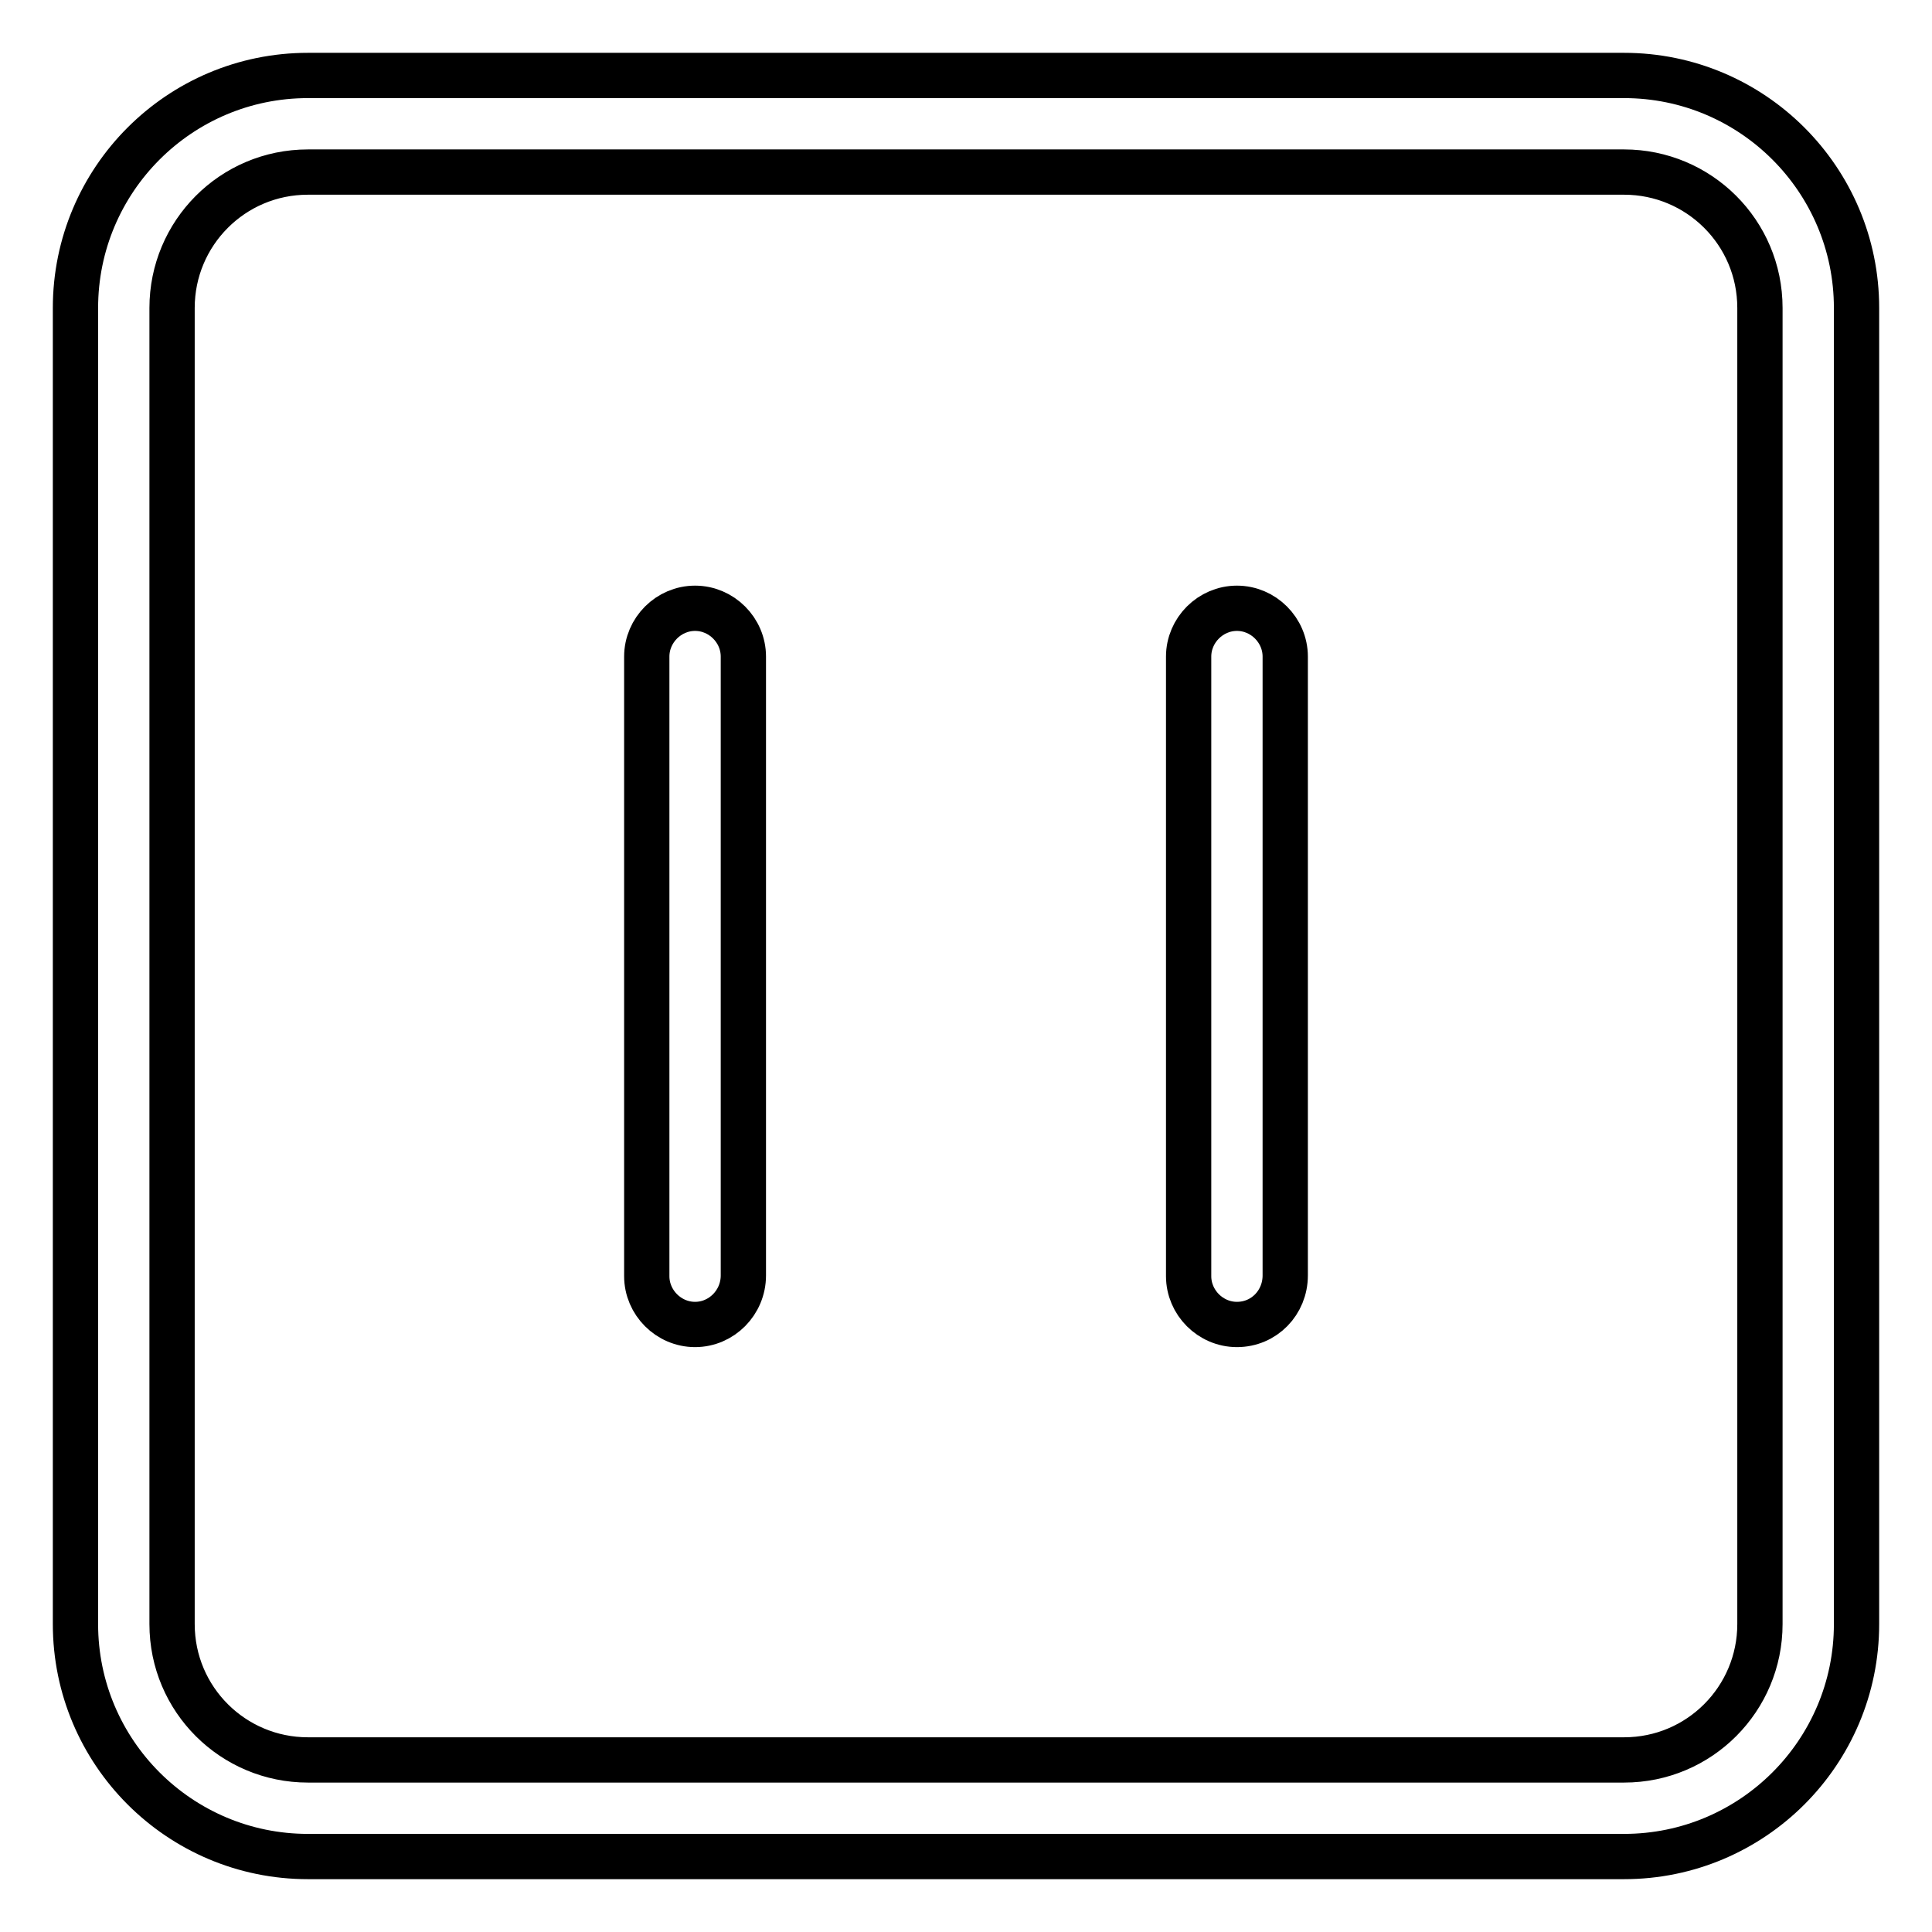 <?xml version="1.0" encoding="utf-8"?>
<!-- Svg Vector Icons : http://www.onlinewebfonts.com/icon -->
<!DOCTYPE svg PUBLIC "-//W3C//DTD SVG 1.1//EN" "http://www.w3.org/Graphics/SVG/1.1/DTD/svg11.dtd">
<svg version="1.1" xmlns="http://www.w3.org/2000/svg" xmlns:xlink="http://www.w3.org/1999/xlink" x="0px" y="0px" viewBox="0 0 256 256" enable-background="new 0 0 256 256" xml:space="preserve">
<g> <path stroke-width="6" fill-opacity="0" stroke="#000000"  d="M215.2,22.8c9.9,0,18,8,18,18l0,0v174.4c0,9.9-8,18-18,18H40.8c-9.9,0-18-8-18-18l0,0V40.8 c0-9.9,8-18,18-18H215.2 M215.2,10H40.8C23.8,10,10,23.8,10,40.8v174.4c0,17,13.8,30.8,30.8,30.8l0,0h174.4 c17,0,30.8-13.8,30.8-30.8l0,0V40.8C246,23.8,232.2,10,215.2,10L215.2,10L215.2,10z M92.1,175.5c-3.5,0-6.4-2.9-6.4-6.4V87 c0-3.5,2.9-6.4,6.4-6.4s6.4,2.9,6.4,6.4V169C98.5,172.6,95.6,175.5,92.1,175.5L92.1,175.5z M163.9,175.5c-3.5,0-6.4-2.9-6.4-6.4V87 c0-3.5,2.9-6.4,6.4-6.4c3.5,0,6.4,2.9,6.4,6.4V169C170.3,172.6,167.5,175.5,163.9,175.5L163.9,175.5z"/></g>
</svg>